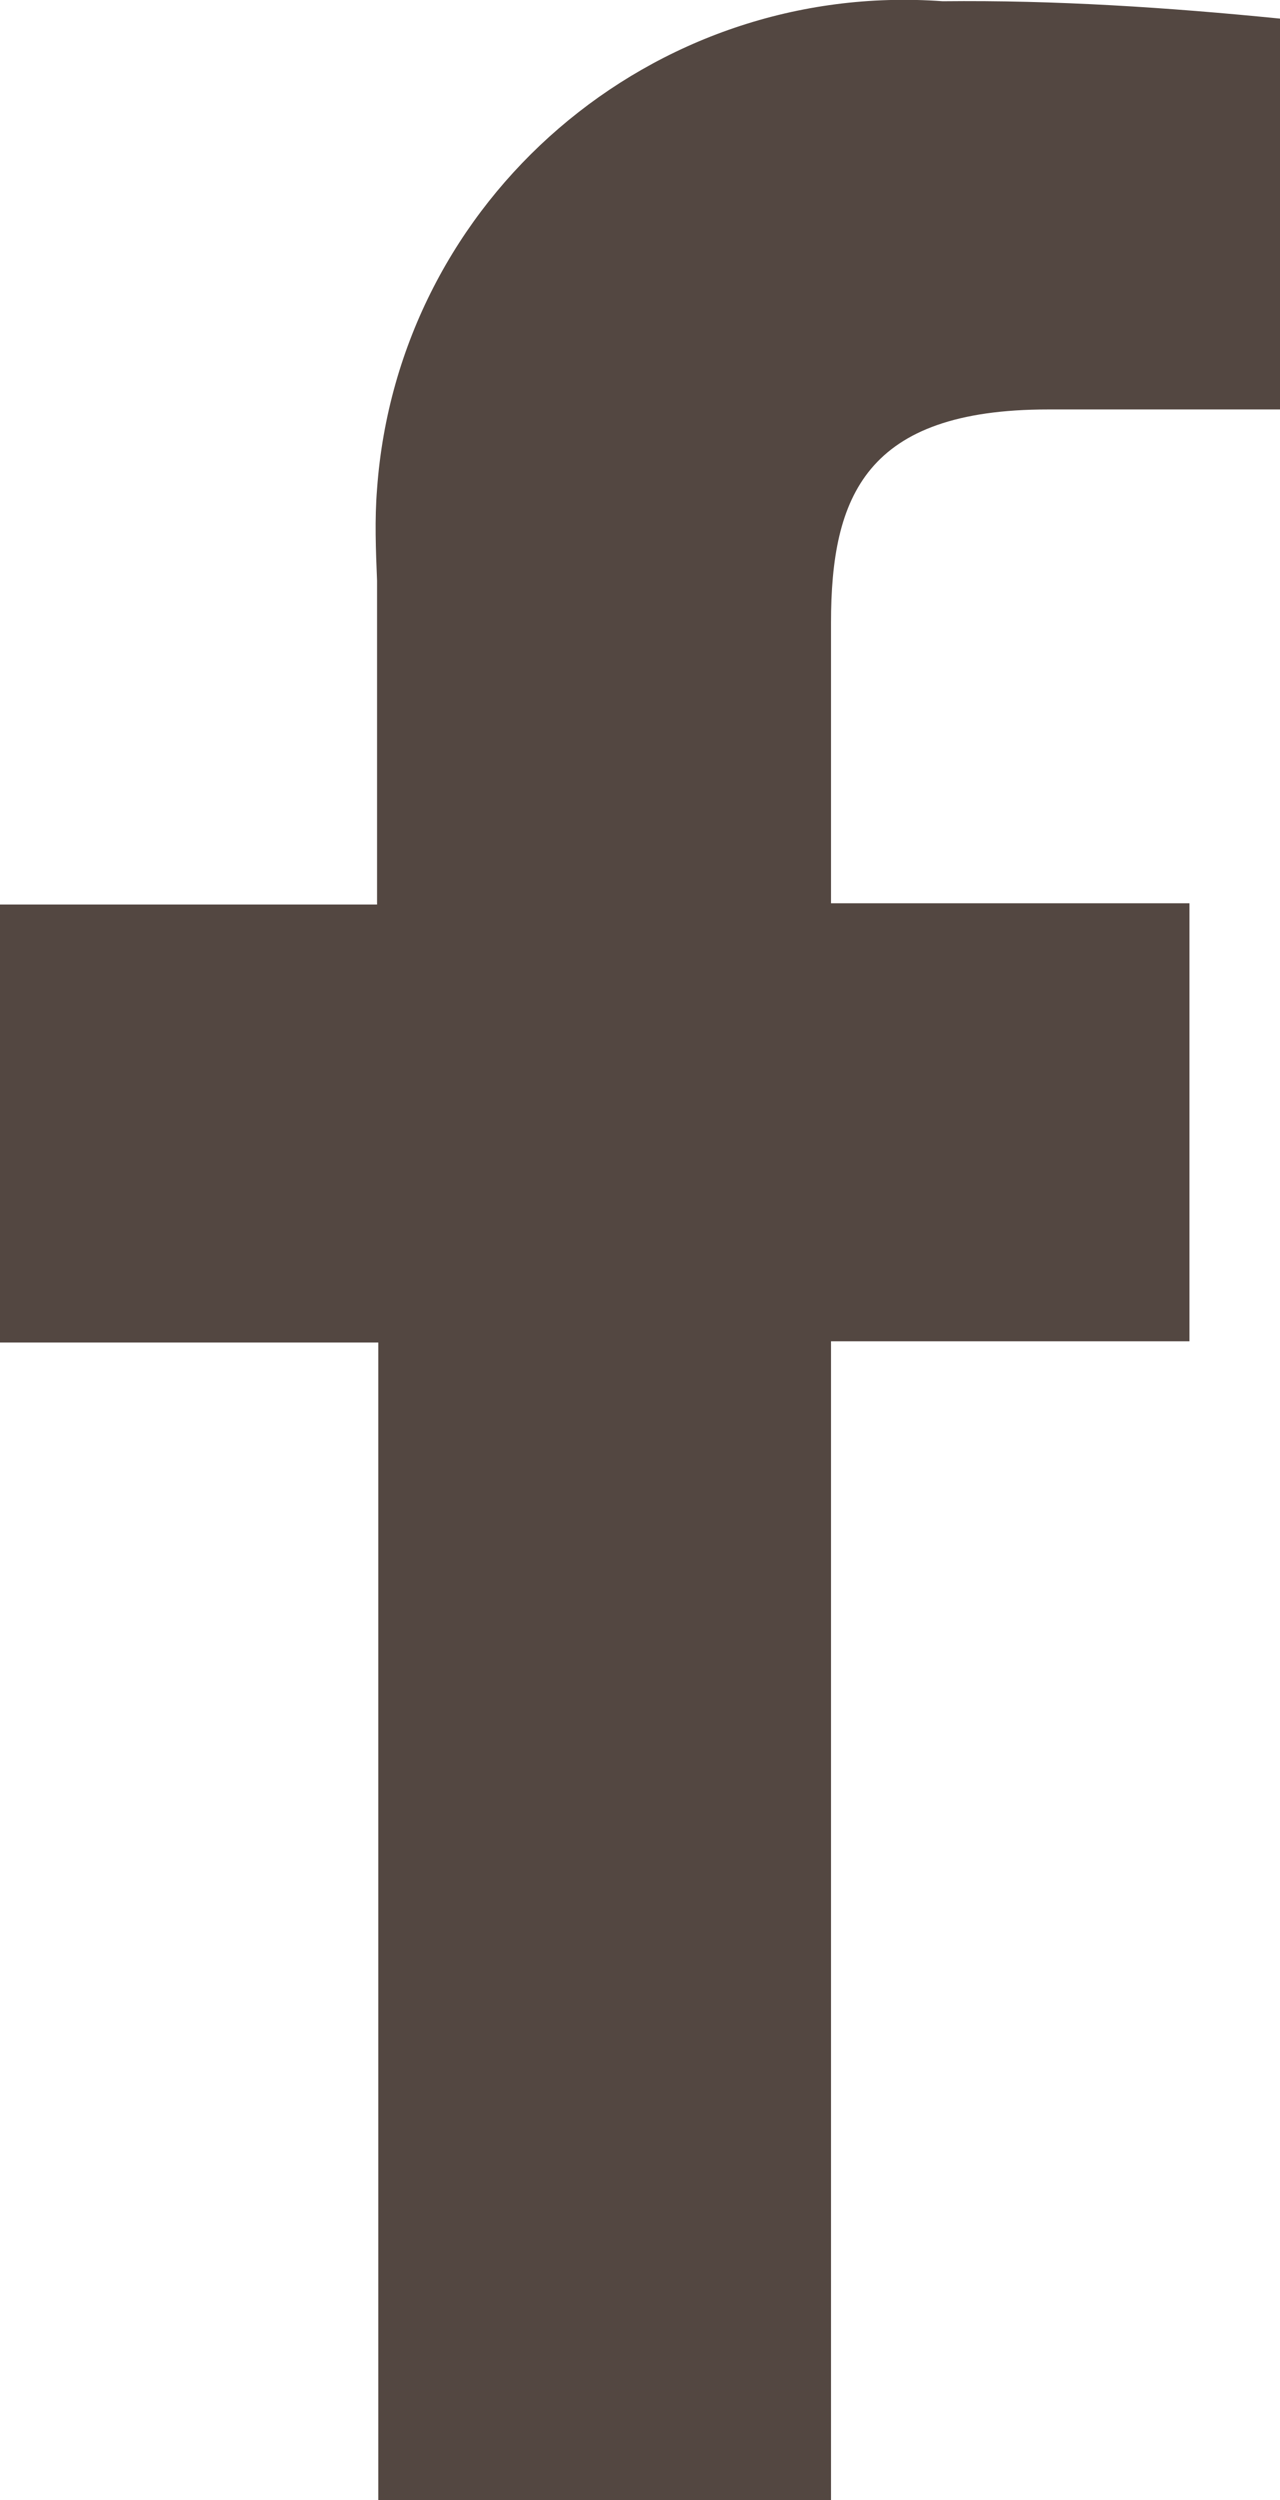<?xml version="1.0" encoding="UTF-8"?>
<svg id="_圖層_2" data-name="圖層 2" xmlns="http://www.w3.org/2000/svg" viewBox="0 0 10.32 20.15">
  <defs>
    <style>
      .cls-1 {
        fill: #534741;
      }
    </style>
  </defs>
  <g id="content">
    <path class="cls-1" d="M9.59,10.81v-3.53h-2.89v-2.26c0-1.02,.28-1.72,1.75-1.72h1.87V.15C9.42,.06,8.51,0,7.6,.01,5.26-.16,3.21,1.6,3.04,3.94c-.02,.25-.01,.49,0,.74v2.61H0v3.53H3.05v9.33h3.65V10.81h2.89Z"/>
  </g>
</svg>